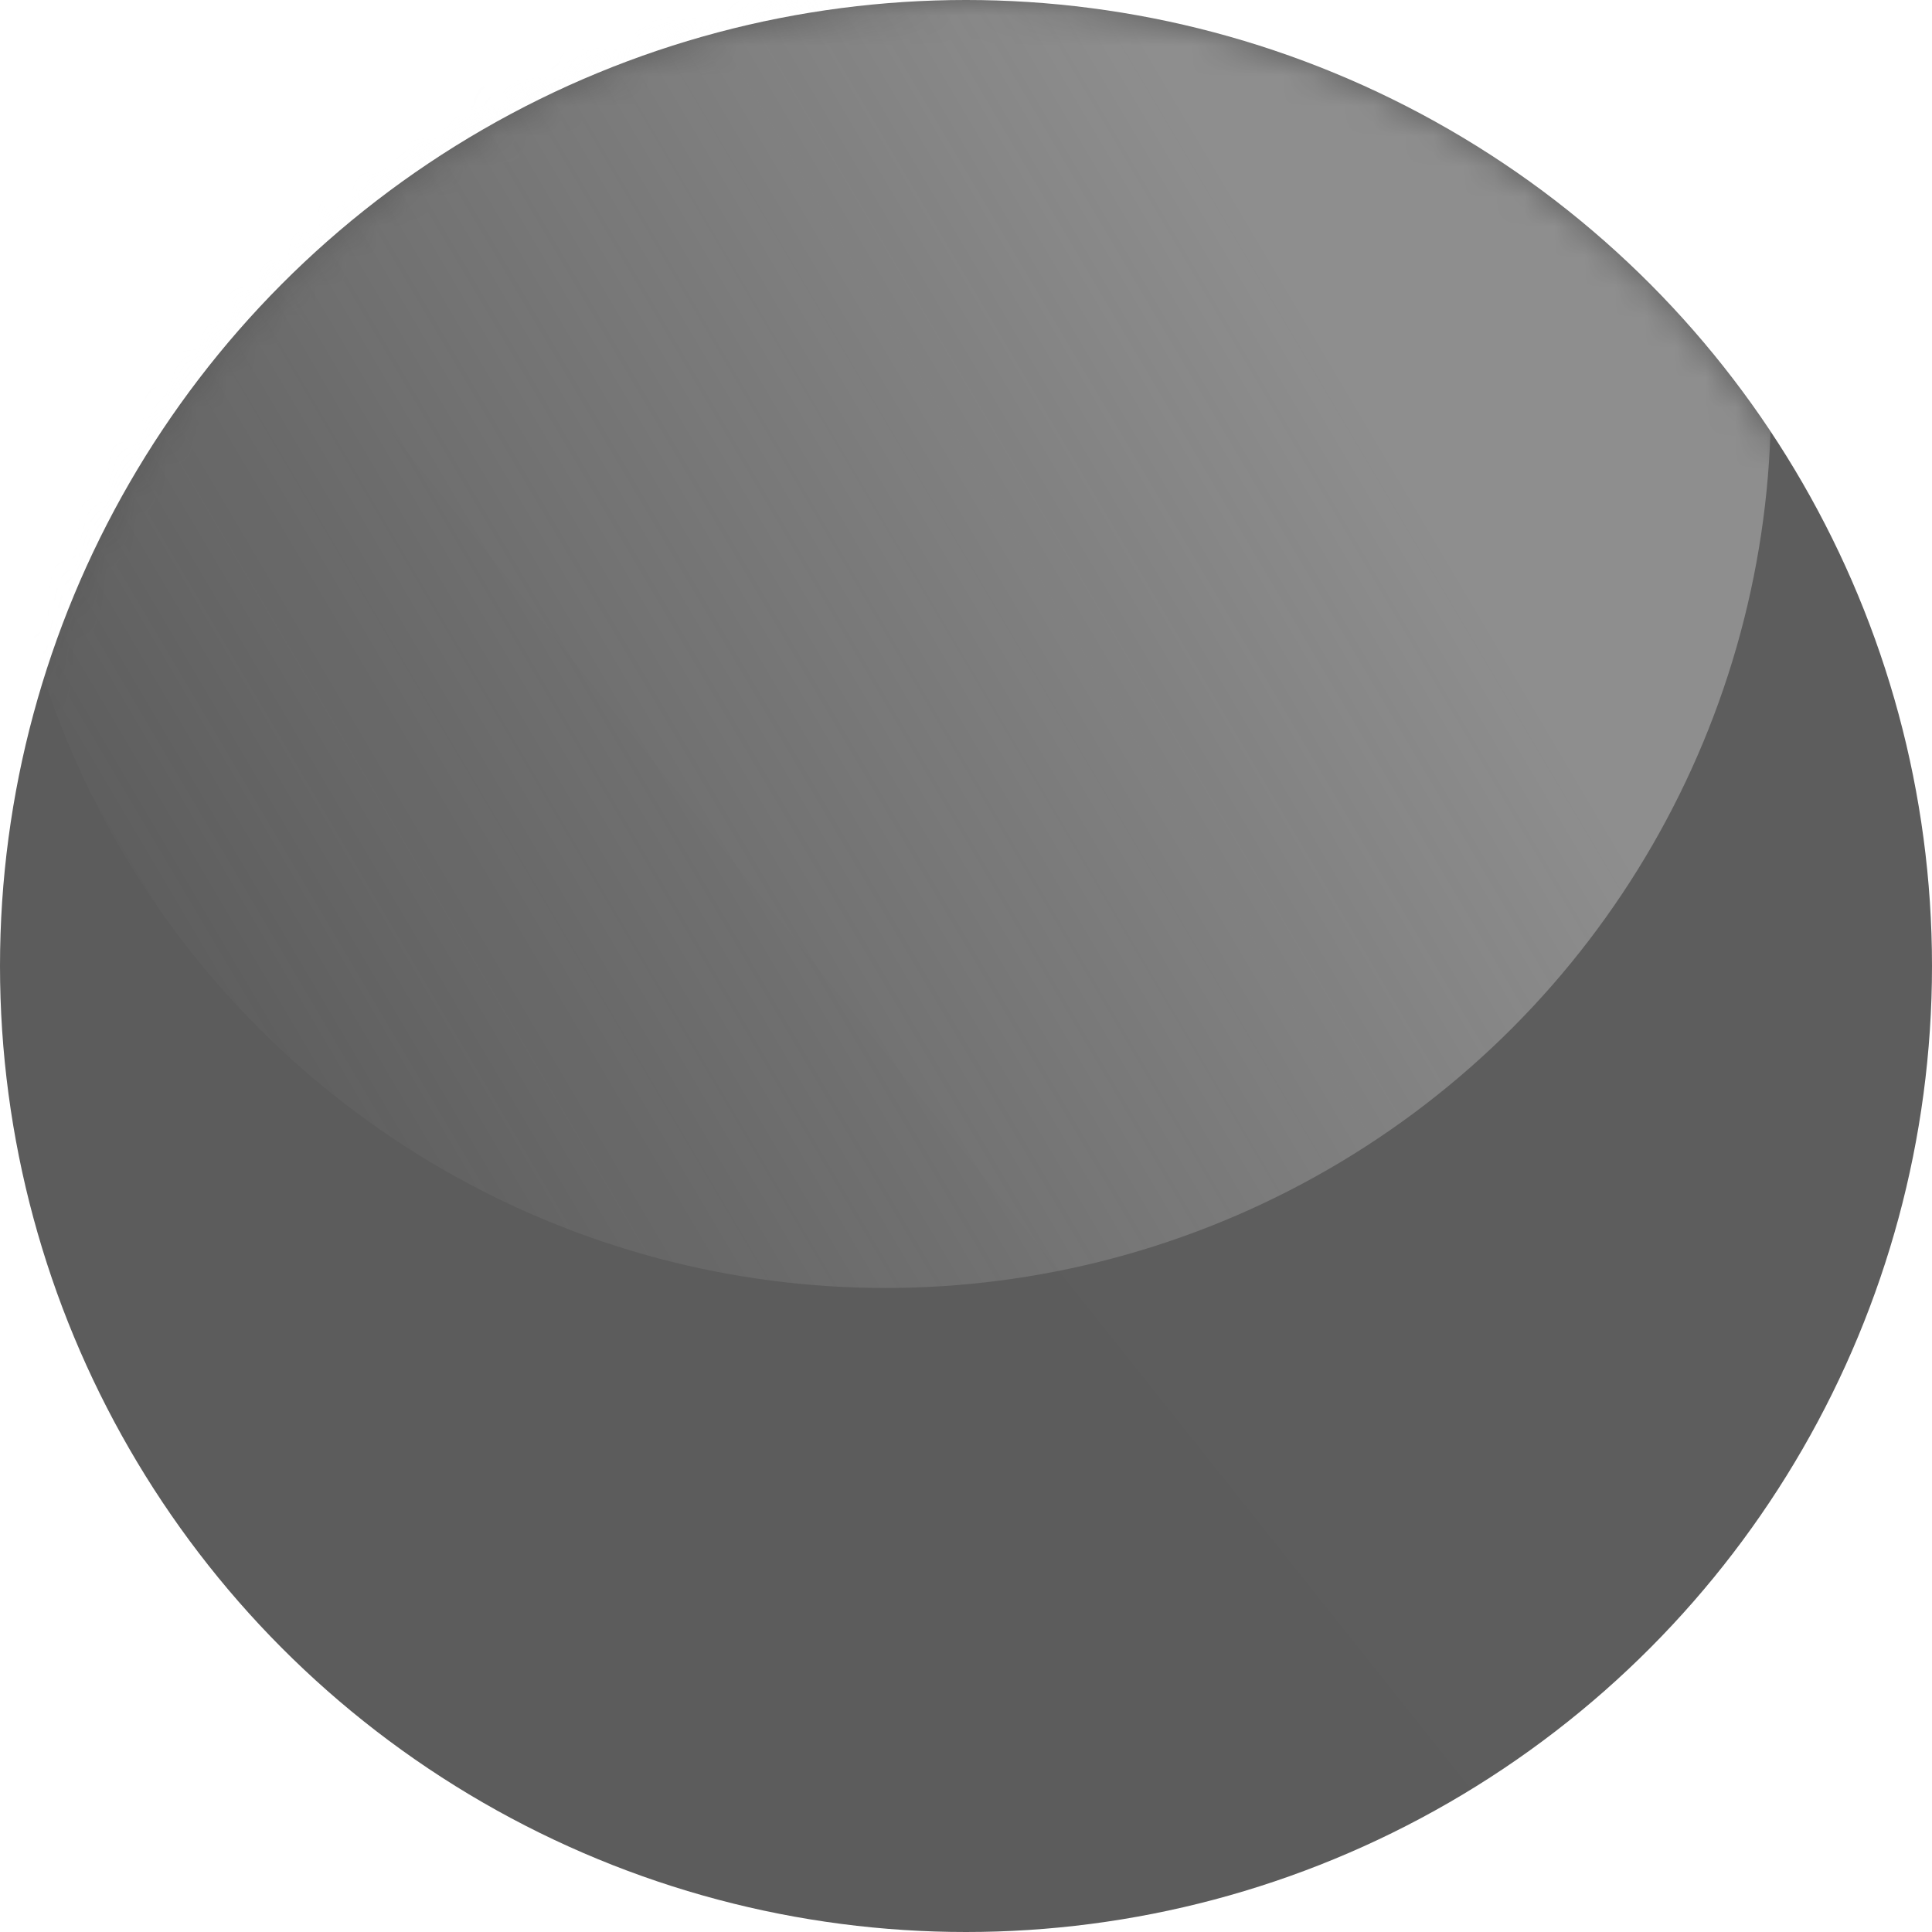 <svg width="64" height="64" viewBox="0 0 64 64" fill="none" xmlns="http://www.w3.org/2000/svg">
<circle cx="32" cy="32" r="32" fill="url(#paint0_linear_2241_7859)"/>
<mask id="mask0_2241_7859" style="mask-type:alpha" maskUnits="userSpaceOnUse" x="0" y="0" width="64" height="64">
<circle cx="32" cy="32" r="32" fill="#7D8B8E"/>
</mask>
<g mask="url(#mask0_2241_7859)">
<g filter="url(#filter0_f_2241_7859)">
<circle cx="29.333" cy="13.333" r="29.333" fill="url(#paint1_linear_2241_7859)"/>
</g>
</g>
<defs>
<filter id="filter0_f_2241_7859" x="-3.003" y="-19.003" width="64.673" height="64.673" filterUnits="userSpaceOnUse" color-interpolation-filters="sRGB">
<feFlood flood-opacity="0" result="BackgroundImageFix"/>
<feBlend mode="normal" in="SourceGraphic" in2="BackgroundImageFix" result="shape"/>
<feGaussianBlur stdDeviation="1.502" result="effect1_foregroundBlur_2241_7859"/>
</filter>
<linearGradient id="paint0_linear_2241_7859" x1="48" y1="23.111" x2="8.889" y2="54.222" gradientUnits="userSpaceOnUse">
<stop stop-color="#5D5D5D"/>
<stop offset="0.878" stop-color="#5C5C5C"/>
</linearGradient>
<linearGradient id="paint1_linear_2241_7859" x1="45.333" y1="14.222" x2="6.222" y2="37.333" gradientUnits="userSpaceOnUse">
<stop stop-color="white" stop-opacity="0.3"/>
<stop offset="1" stop-color="#EEEEEE" stop-opacity="0"/>
</linearGradient>
</defs>
</svg>
